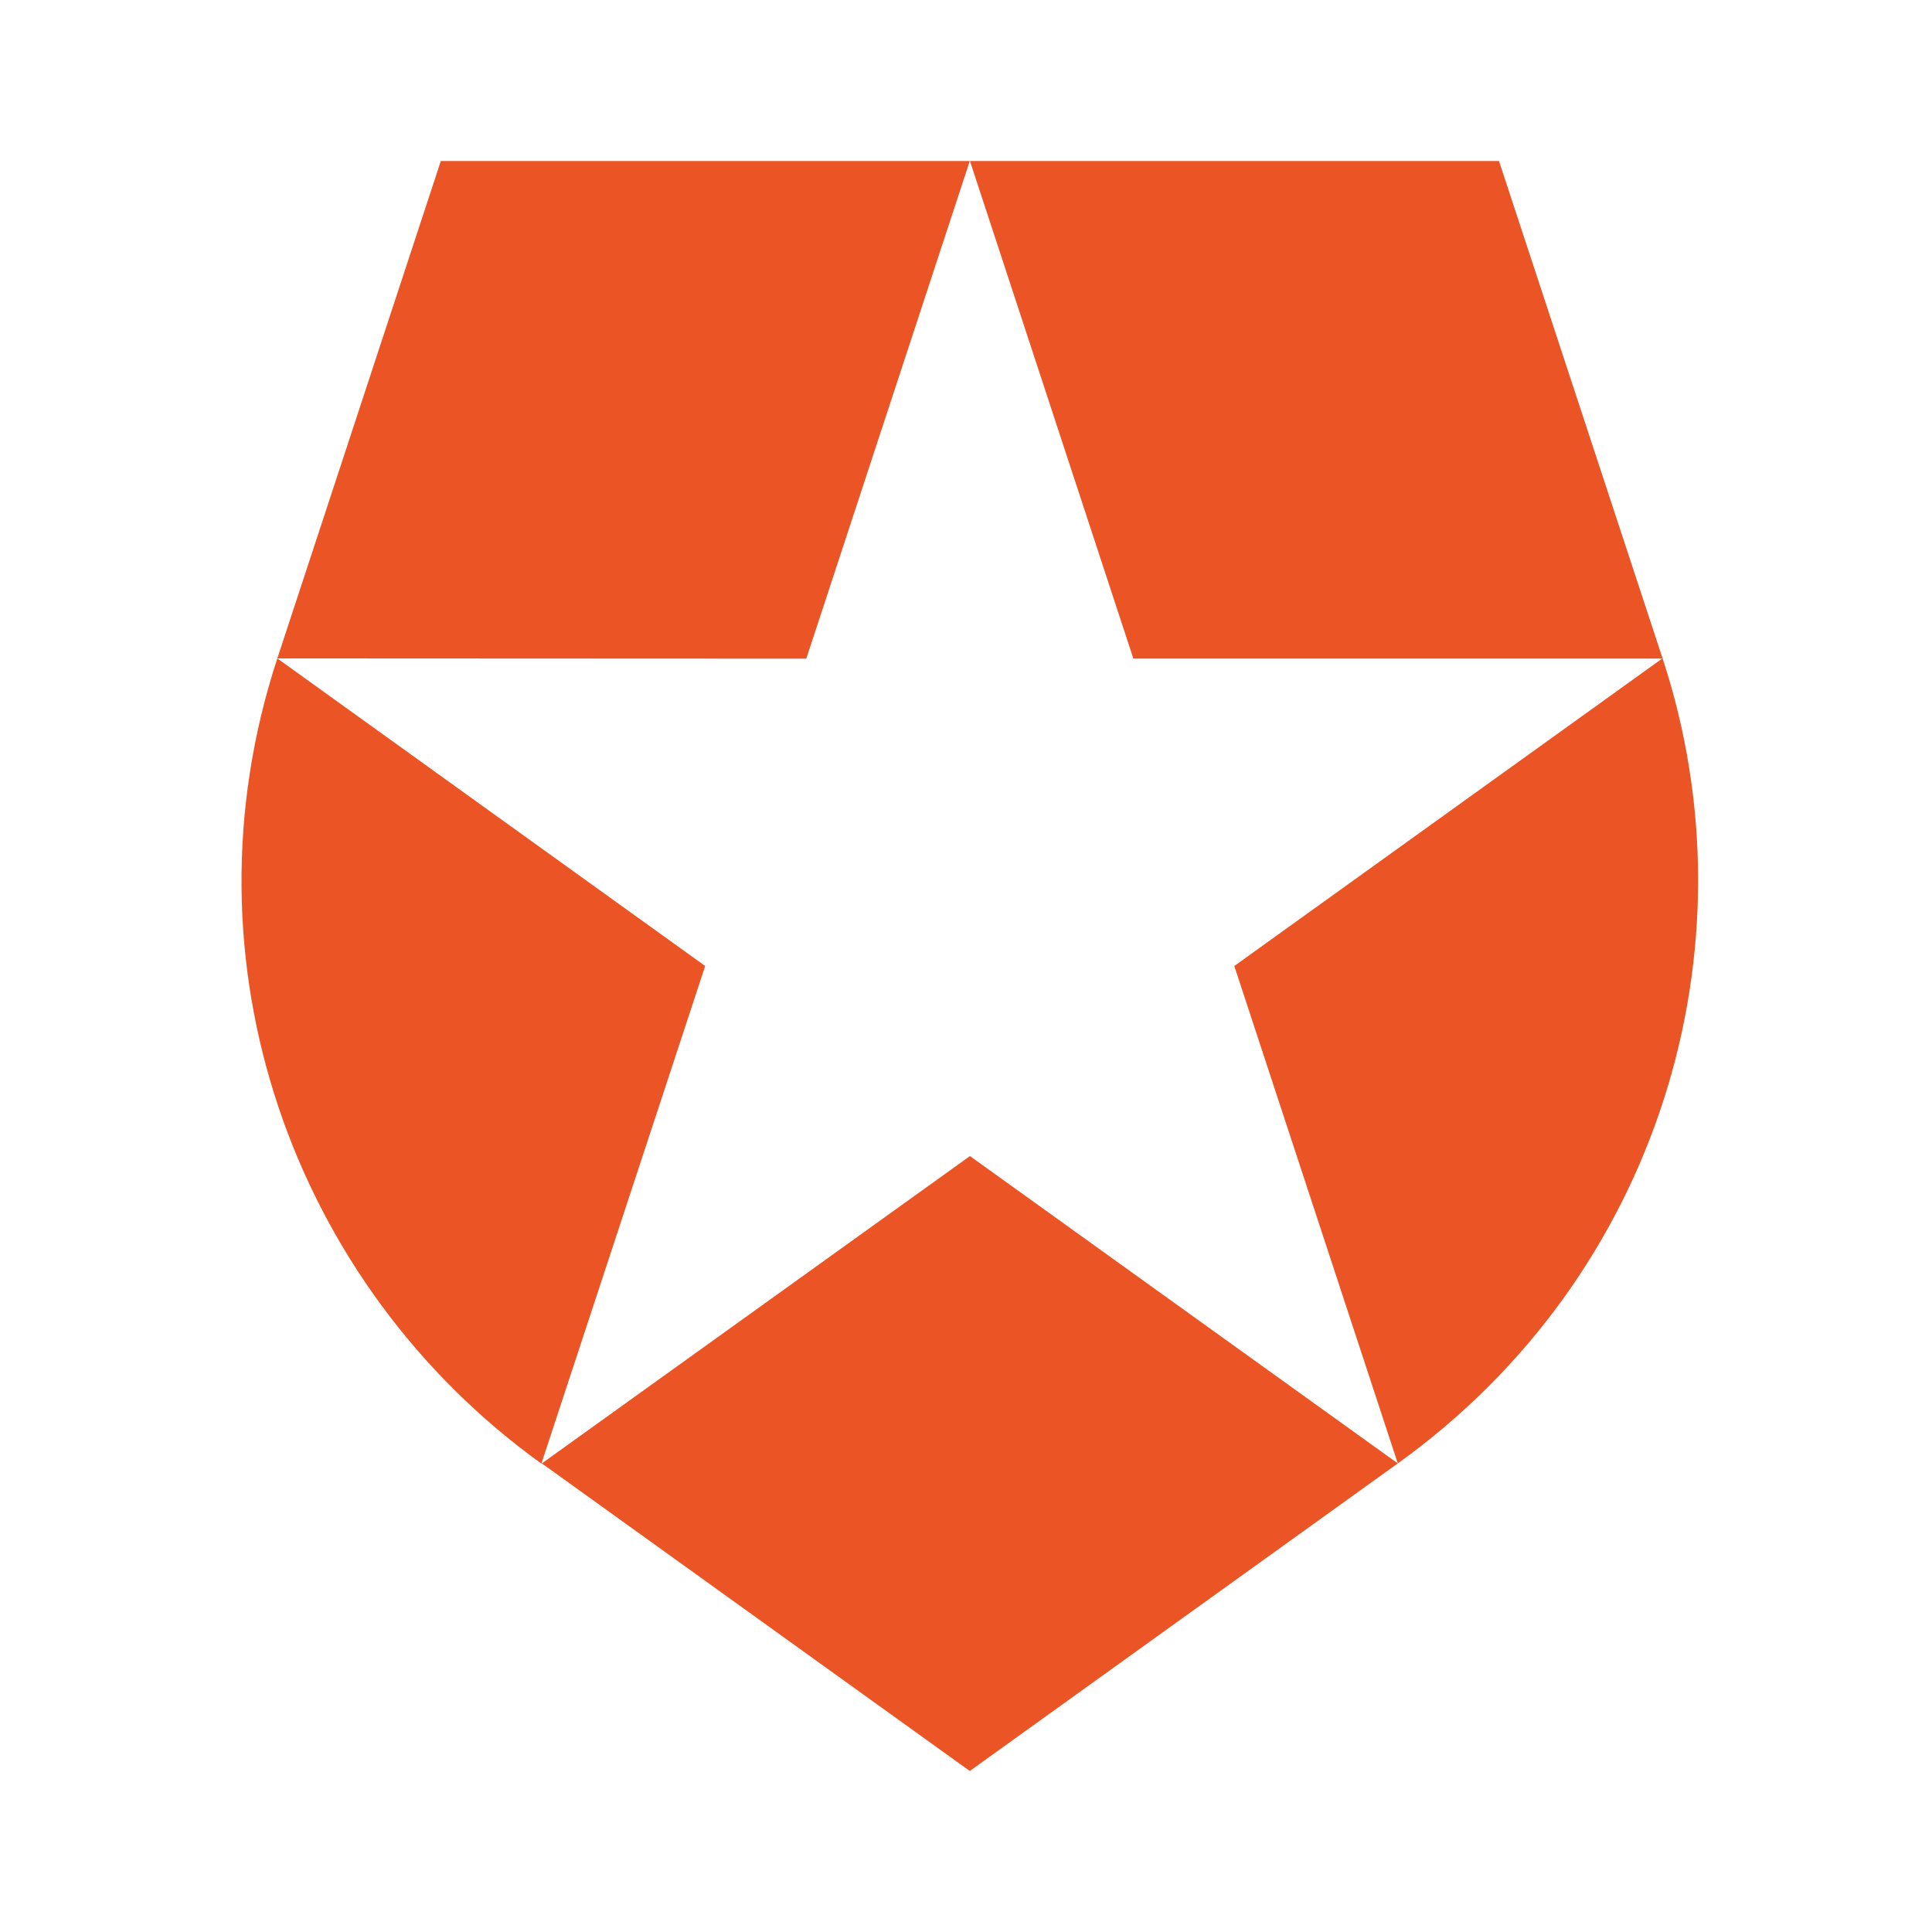<svg width="24" height="24" viewBox="0 0 24 24" fill="none" xmlns="http://www.w3.org/2000/svg">
  <path
    d="M17.364 18.179L15.333 12L20.648 8.181H14.079L12.049 2H18.621L20.654 8.181C21.832 11.765 20.618 15.844 17.364 18.179L17.364 18.179ZM6.731 18.179L12.047 22L17.364 18.179L12.049 14.361L6.731 18.179ZM3.445 8.179C2.203 11.961 3.645 15.966 6.726 18.182V18.179L8.76 12L3.445 8.179L10.016 8.182L12.047 2H5.476L3.445 8.179Z"
    fill="#EB5424" />
</svg>
